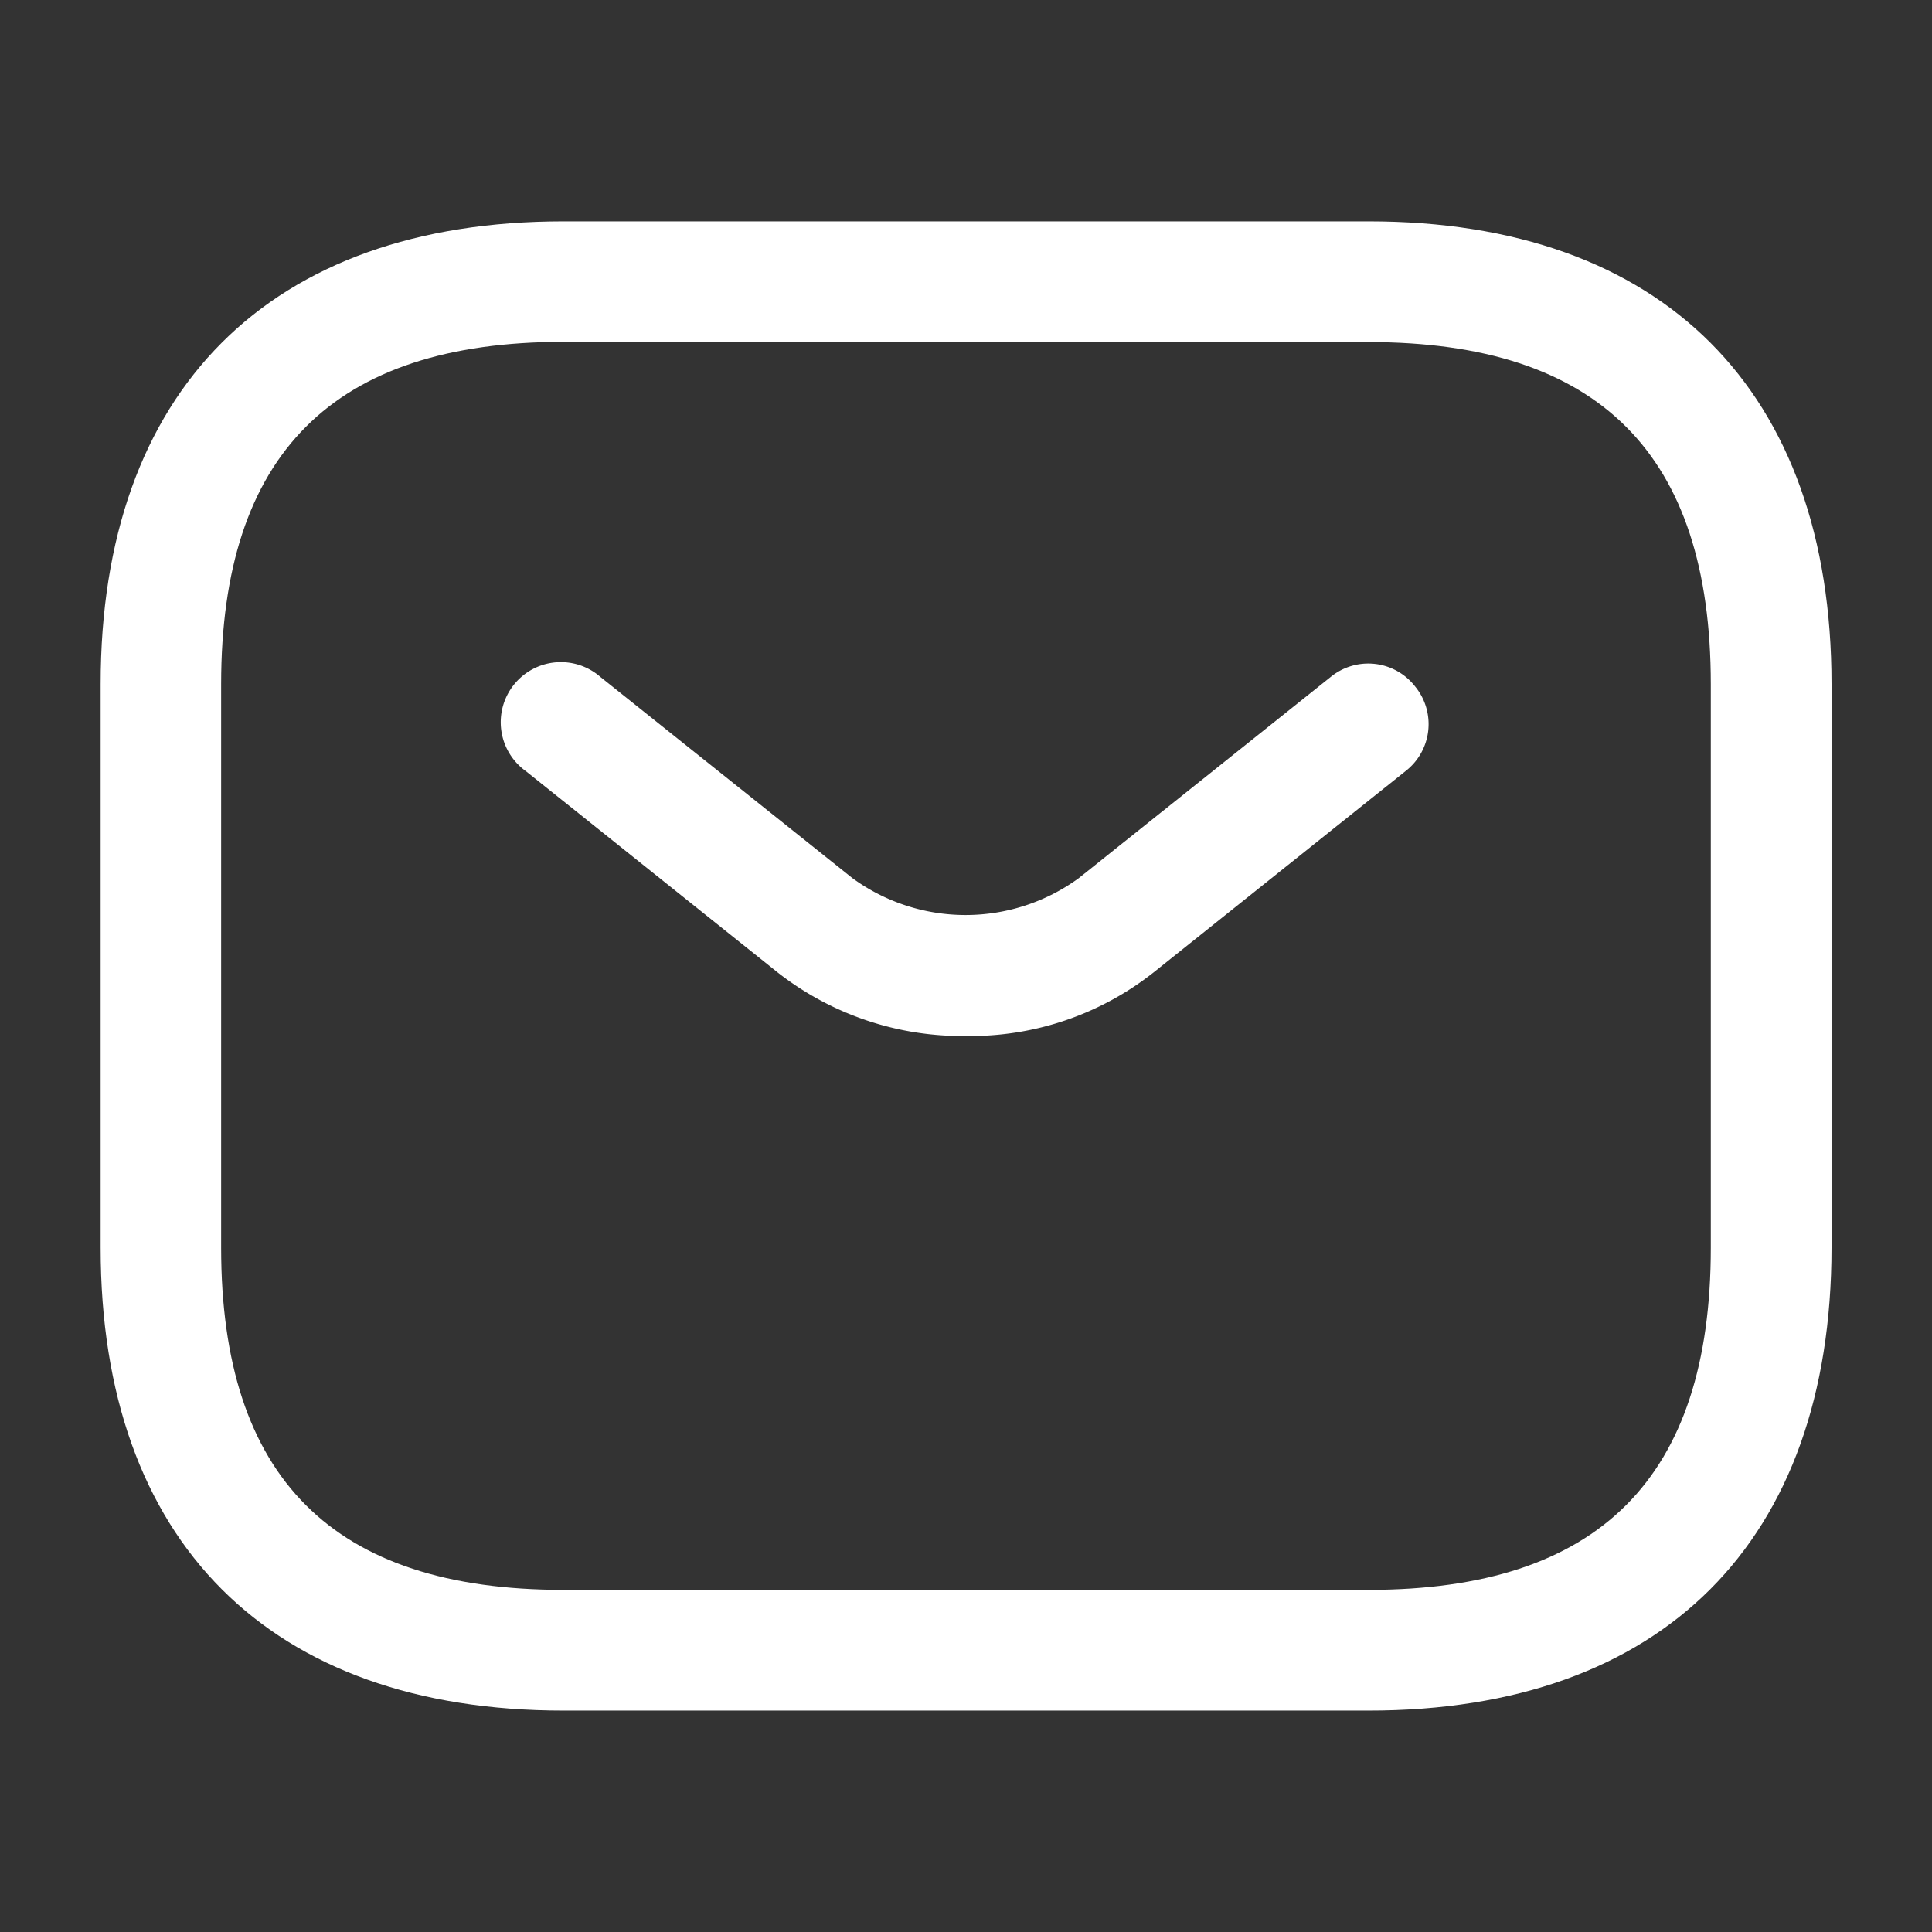 <svg id="vuesax_outline_sms" data-name="vuesax/outline/sms" xmlns="http://www.w3.org/2000/svg" width="33.672" height="33.672" viewBox="0 0 33.672 33.672">
  <rect x="0" y="0" width="33.672" height="33.672" fill="#333333" stroke="none"/>
  <g id="sms" transform="translate(0 0)">
    <path id="Vector" d="M22.1,25.955H8.067C2.946,25.955,0,23.009,0,17.888V8.067C0,2.946,2.946,0,8.067,0H22.1c5.121,0,8.067,2.946,8.067,8.067v9.821C30.164,23.009,27.218,25.955,22.1,25.955ZM8.067,2.1C4.055,2.1,2.1,4.055,2.1,8.067v9.821c0,4.013,1.95,5.963,5.963,5.963H22.1c4.013,0,5.963-1.95,5.963-5.963V8.067c0-4.013-1.95-5.963-5.963-5.963Z" transform="translate(1.754 3.858)" fill="#fff"/>
    <path id="Vector-2" data-name="Vector" d="M8.071,6.49A5.215,5.215,0,0,1,4.788,5.382L.4,1.874A1.048,1.048,0,1,1,1.7.233L6.093,3.74a3.348,3.348,0,0,0,3.942,0L14.426.233A1.035,1.035,0,0,1,15.9.4a1.035,1.035,0,0,1-.168,1.473L11.34,5.382A5.149,5.149,0,0,1,8.071,6.49Z" transform="translate(8.765 11.566)" fill="#fff"/>
    <path id="Vector-3" data-name="Vector" d="M0,0H33.672V33.672H0Z" fill="none" opacity="0"/>
  </g>
</svg>
